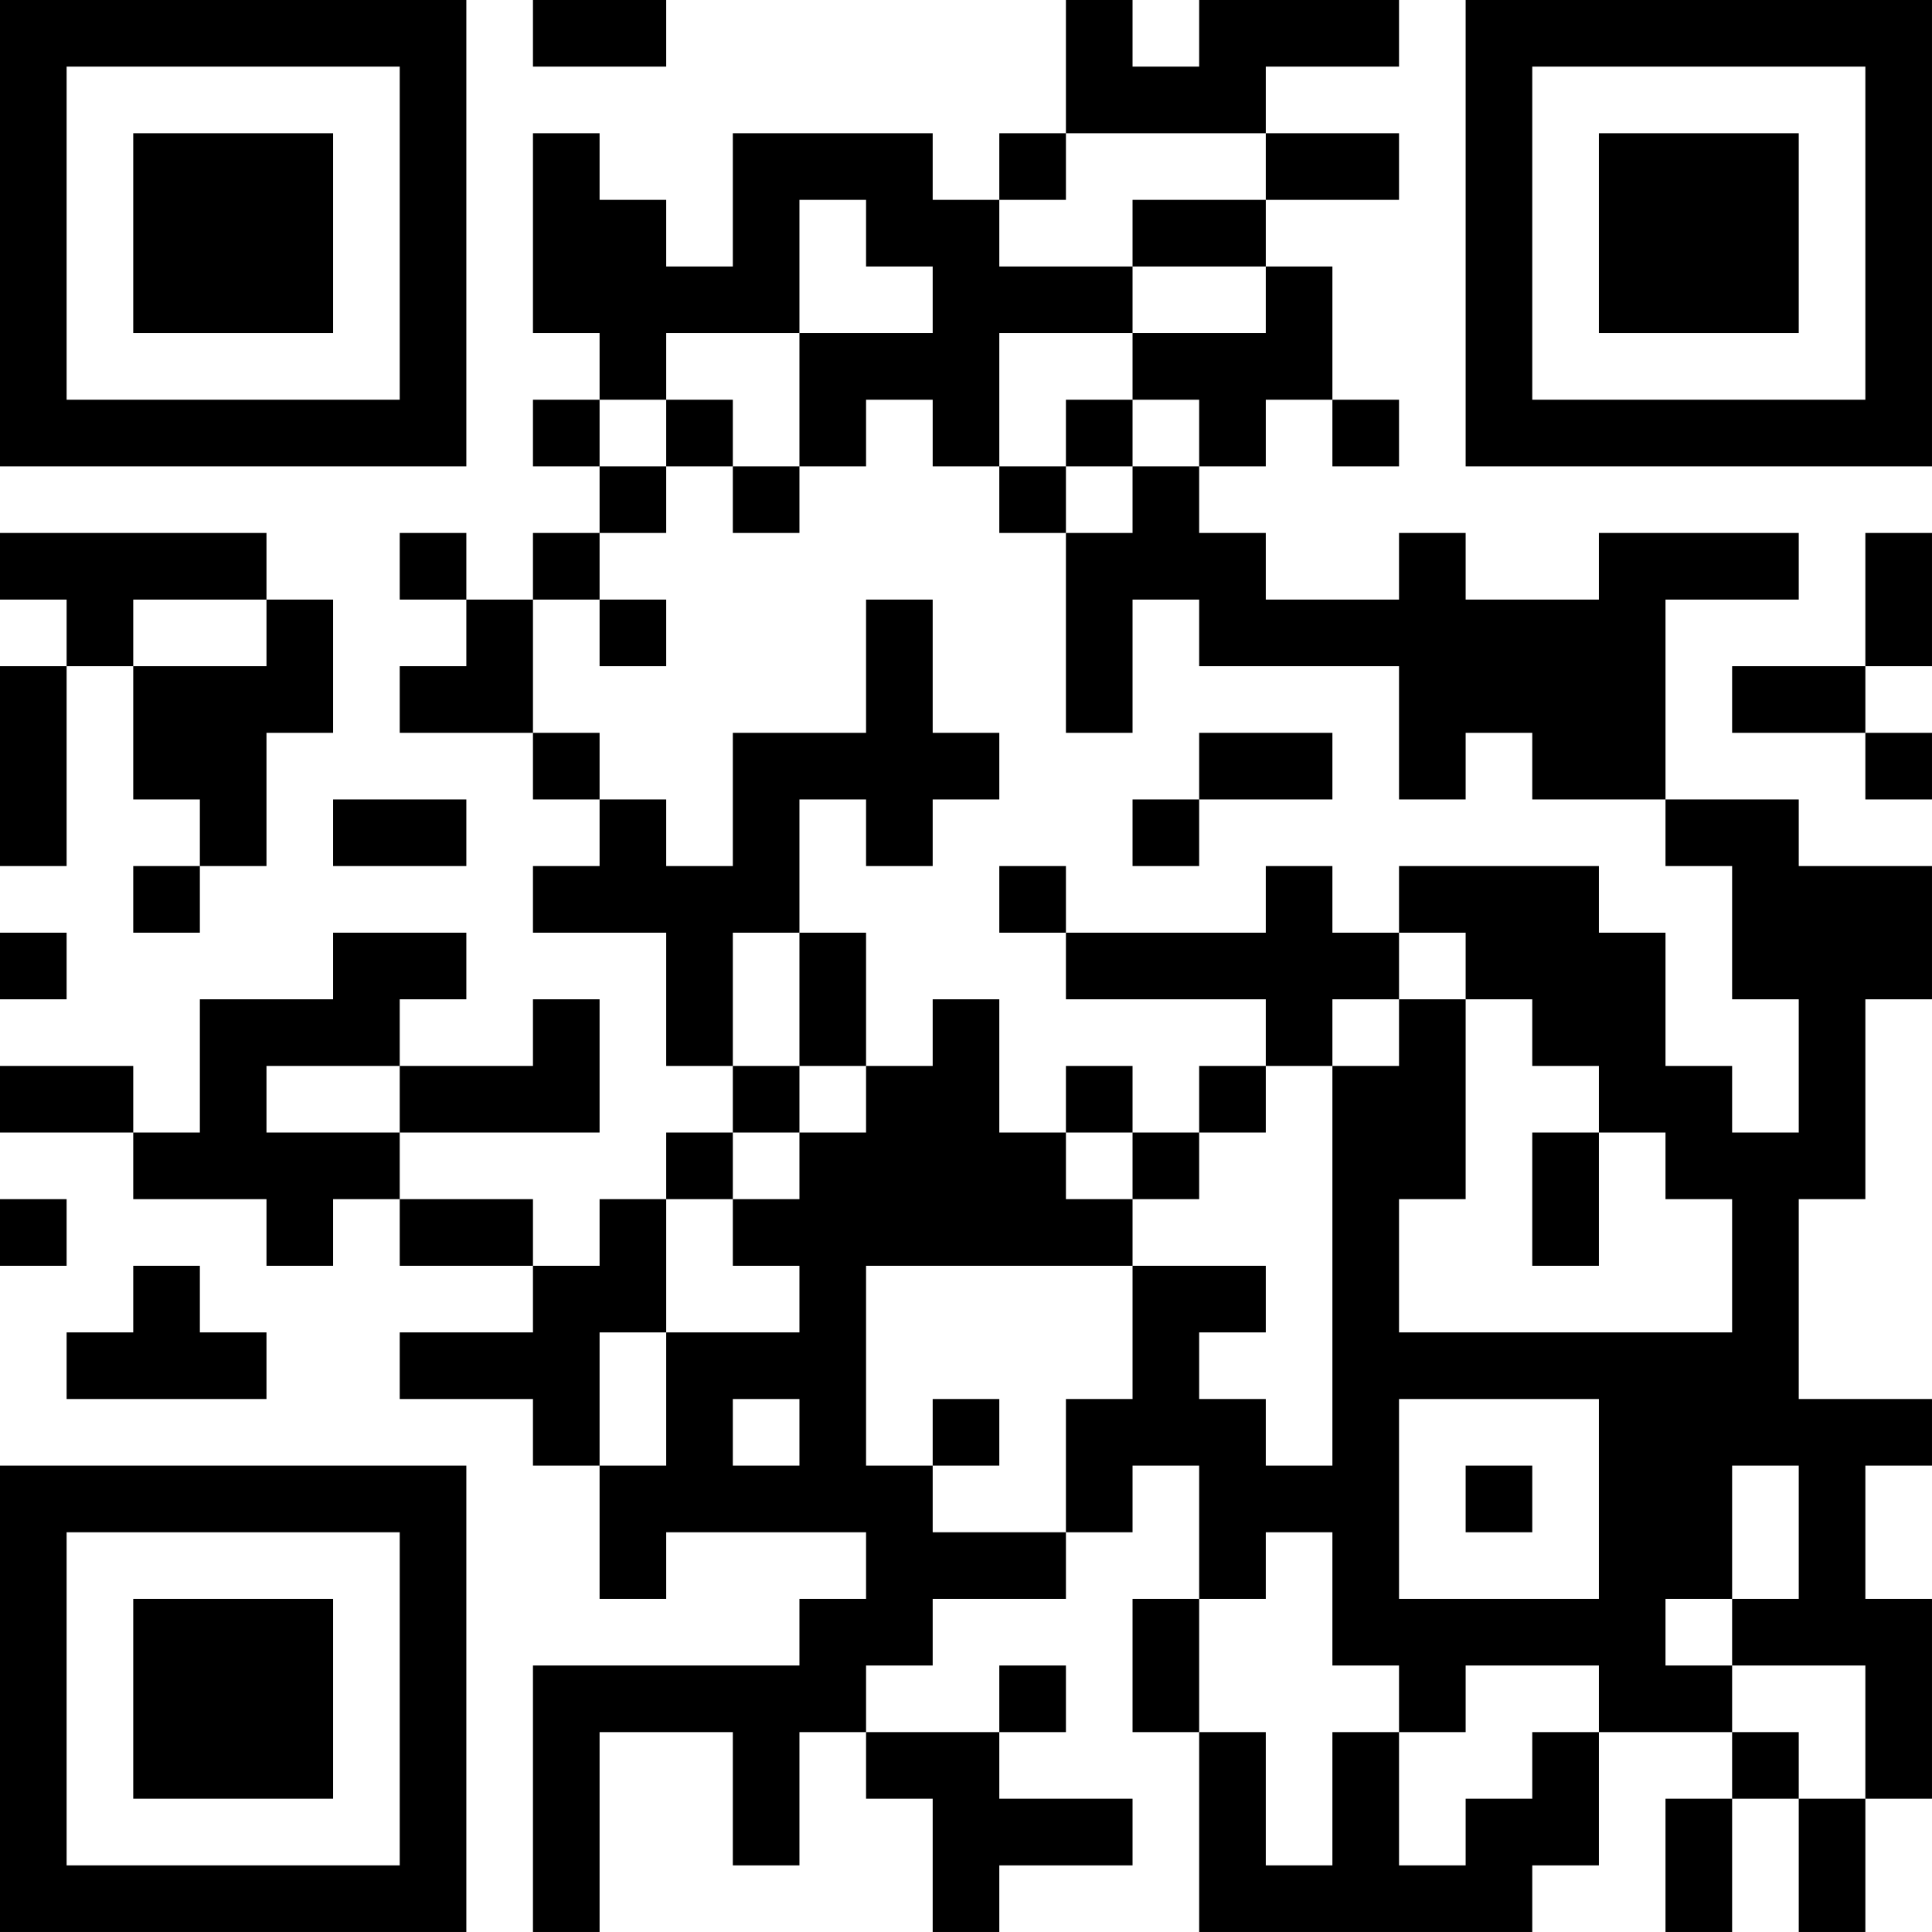 <?xml version="1.0" encoding="UTF-8"?>
<svg xmlns="http://www.w3.org/2000/svg" version="1.1" width="400" height="400" viewBox="0 0 400 400"><rect x="0" y="0" width="400" height="400" fill="#ffffff"/><g transform="scale(13.793)"><g transform="translate(0,0)"><path fill-rule="evenodd" d="M8 0L8 1L10 1L10 0ZM16 0L16 2L15 2L15 3L14 3L14 2L11 2L11 4L10 4L10 3L9 3L9 2L8 2L8 5L9 5L9 6L8 6L8 7L9 7L9 8L8 8L8 9L7 9L7 8L6 8L6 9L7 9L7 10L6 10L6 11L8 11L8 12L9 12L9 13L8 13L8 14L10 14L10 16L11 16L11 17L10 17L10 18L9 18L9 19L8 19L8 18L6 18L6 17L9 17L9 15L8 15L8 16L6 16L6 15L7 15L7 14L5 14L5 15L3 15L3 17L2 17L2 16L0 16L0 17L2 17L2 18L4 18L4 19L5 19L5 18L6 18L6 19L8 19L8 20L6 20L6 21L8 21L8 22L9 22L9 24L10 24L10 23L13 23L13 24L12 24L12 25L8 25L8 29L9 29L9 26L11 26L11 28L12 28L12 26L13 26L13 27L14 27L14 29L15 29L15 28L17 28L17 27L15 27L15 26L16 26L16 25L15 25L15 26L13 26L13 25L14 25L14 24L16 24L16 23L17 23L17 22L18 22L18 24L17 24L17 26L18 26L18 29L23 29L23 28L24 28L24 26L26 26L26 27L25 27L25 29L26 29L26 27L27 27L27 29L28 29L28 27L29 27L29 24L28 24L28 22L29 22L29 21L27 21L27 18L28 18L28 15L29 15L29 13L27 13L27 12L25 12L25 9L27 9L27 8L24 8L24 9L22 9L22 8L21 8L21 9L19 9L19 8L18 8L18 7L19 7L19 6L20 6L20 7L21 7L21 6L20 6L20 4L19 4L19 3L21 3L21 2L19 2L19 1L21 1L21 0L18 0L18 1L17 1L17 0ZM16 2L16 3L15 3L15 4L17 4L17 5L15 5L15 7L14 7L14 6L13 6L13 7L12 7L12 5L14 5L14 4L13 4L13 3L12 3L12 5L10 5L10 6L9 6L9 7L10 7L10 8L9 8L9 9L8 9L8 11L9 11L9 12L10 12L10 13L11 13L11 11L13 11L13 9L14 9L14 11L15 11L15 12L14 12L14 13L13 13L13 12L12 12L12 14L11 14L11 16L12 16L12 17L11 17L11 18L10 18L10 20L9 20L9 22L10 22L10 20L12 20L12 19L11 19L11 18L12 18L12 17L13 17L13 16L14 16L14 15L15 15L15 17L16 17L16 18L17 18L17 19L13 19L13 22L14 22L14 23L16 23L16 21L17 21L17 19L19 19L19 20L18 20L18 21L19 21L19 22L20 22L20 16L21 16L21 15L22 15L22 18L21 18L21 20L26 20L26 18L25 18L25 17L24 17L24 16L23 16L23 15L22 15L22 14L21 14L21 13L24 13L24 14L25 14L25 16L26 16L26 17L27 17L27 15L26 15L26 13L25 13L25 12L23 12L23 11L22 11L22 12L21 12L21 10L18 10L18 9L17 9L17 11L16 11L16 8L17 8L17 7L18 7L18 6L17 6L17 5L19 5L19 4L17 4L17 3L19 3L19 2ZM10 6L10 7L11 7L11 8L12 8L12 7L11 7L11 6ZM16 6L16 7L15 7L15 8L16 8L16 7L17 7L17 6ZM0 8L0 9L1 9L1 10L0 10L0 13L1 13L1 10L2 10L2 12L3 12L3 13L2 13L2 14L3 14L3 13L4 13L4 11L5 11L5 9L4 9L4 8ZM28 8L28 10L26 10L26 11L28 11L28 12L29 12L29 11L28 11L28 10L29 10L29 8ZM2 9L2 10L4 10L4 9ZM9 9L9 10L10 10L10 9ZM18 11L18 12L17 12L17 13L18 13L18 12L20 12L20 11ZM5 12L5 13L7 13L7 12ZM15 13L15 14L16 14L16 15L19 15L19 16L18 16L18 17L17 17L17 16L16 16L16 17L17 17L17 18L18 18L18 17L19 17L19 16L20 16L20 15L21 15L21 14L20 14L20 13L19 13L19 14L16 14L16 13ZM0 14L0 15L1 15L1 14ZM12 14L12 16L13 16L13 14ZM4 16L4 17L6 17L6 16ZM23 17L23 19L24 19L24 17ZM0 18L0 19L1 19L1 18ZM2 19L2 20L1 20L1 21L4 21L4 20L3 20L3 19ZM11 21L11 22L12 22L12 21ZM14 21L14 22L15 22L15 21ZM21 21L21 24L24 24L24 21ZM22 22L22 23L23 23L23 22ZM26 22L26 24L25 24L25 25L26 25L26 26L27 26L27 27L28 27L28 25L26 25L26 24L27 24L27 22ZM19 23L19 24L18 24L18 26L19 26L19 28L20 28L20 26L21 26L21 28L22 28L22 27L23 27L23 26L24 26L24 25L22 25L22 26L21 26L21 25L20 25L20 23ZM0 0L0 7L7 7L7 0ZM1 1L1 6L6 6L6 1ZM2 2L2 5L5 5L5 2ZM22 0L22 7L29 7L29 0ZM23 1L23 6L28 6L28 1ZM24 2L24 5L27 5L27 2ZM0 22L0 29L7 29L7 22ZM1 23L1 28L6 28L6 23ZM2 24L2 27L5 27L5 24Z" fill="#000000"/></g></g></svg>
